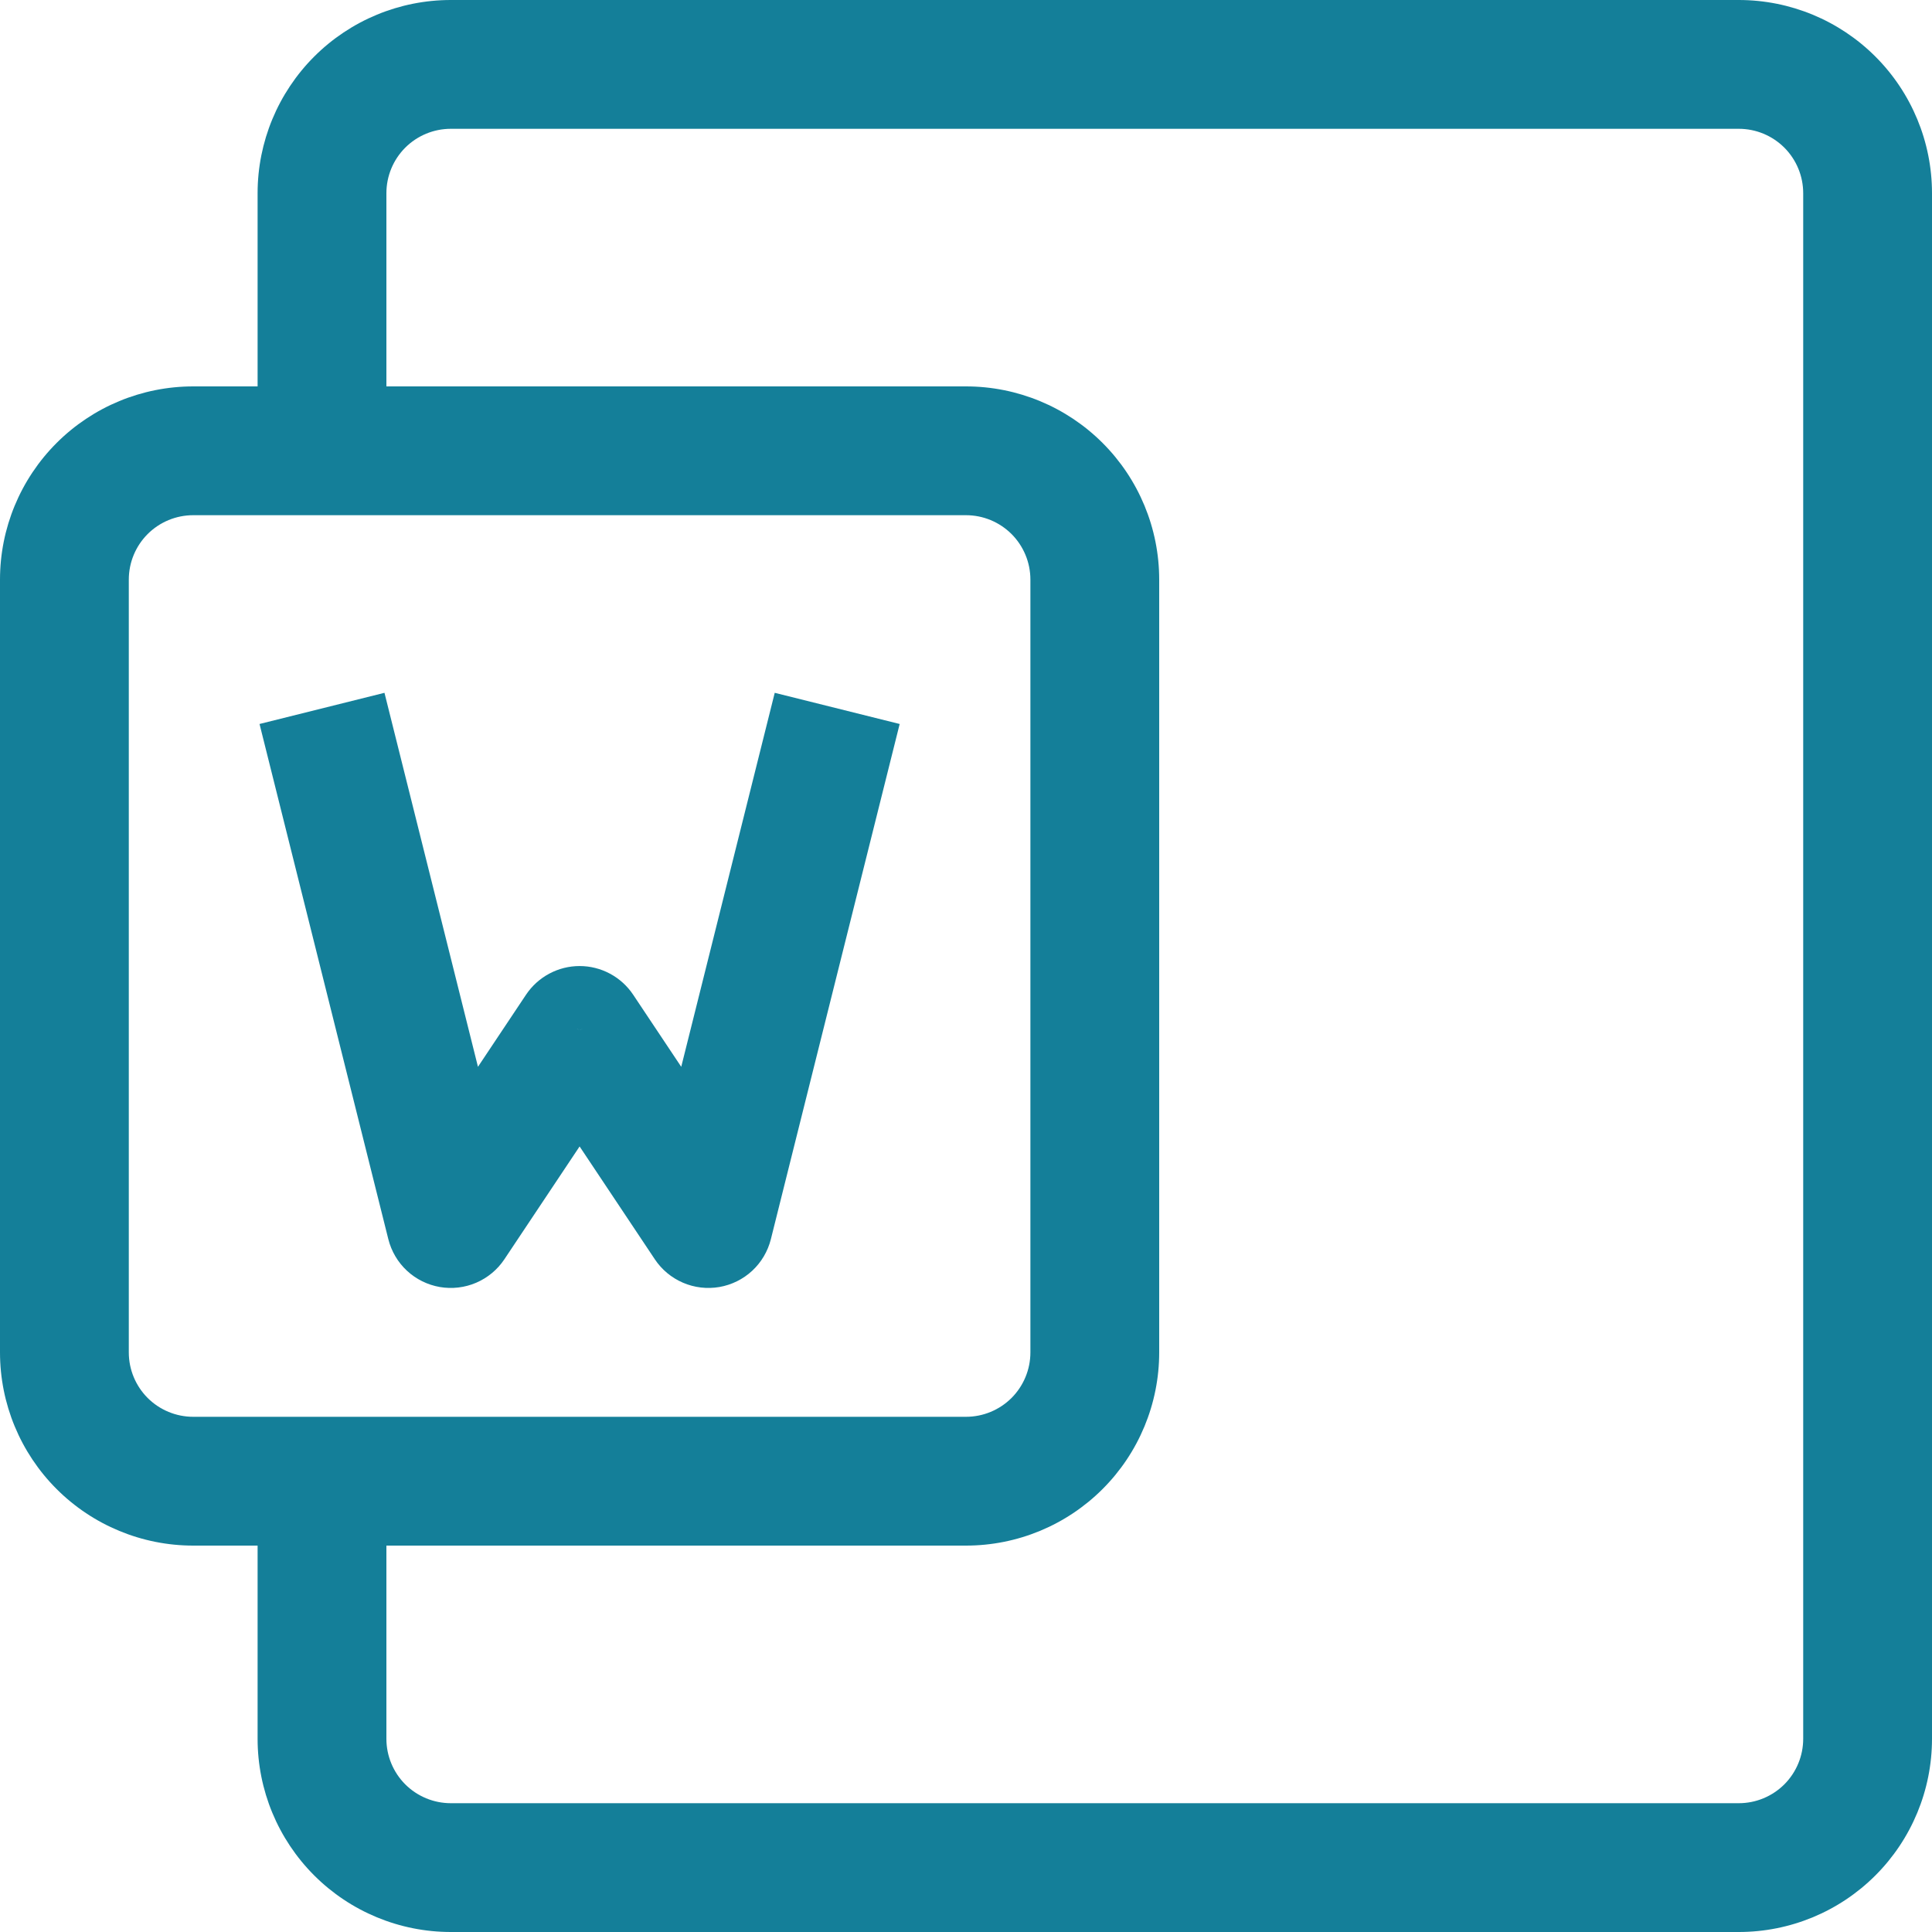 <svg width="45" height="45" viewBox="0 0 45 45" fill="none" xmlns="http://www.w3.org/2000/svg">
<path d="M10.5 28.5L9.045 28.863C9.116 29.145 9.266 29.4 9.479 29.598C9.692 29.796 9.958 29.927 10.244 29.977C10.53 30.026 10.825 29.992 11.092 29.877C11.359 29.762 11.587 29.573 11.748 29.331L10.5 28.5ZM13.5 24L14.748 23.169C14.611 22.964 14.425 22.795 14.208 22.679C13.99 22.562 13.747 22.501 13.5 22.501C13.253 22.501 13.01 22.562 12.792 22.679C12.575 22.795 12.389 22.964 12.252 23.169L13.5 24ZM16.5 28.5L15.252 29.331C15.413 29.573 15.641 29.762 15.908 29.877C16.175 29.992 16.47 30.026 16.756 29.977C17.042 29.927 17.308 29.796 17.521 29.598C17.734 29.4 17.884 29.145 17.955 28.863L16.5 28.5ZM4.5 12H22.5V9H4.5V12ZM24 13.5V31.5H27V13.5H24ZM22.5 33H4.5V36H22.5V33ZM3 31.5V13.5H0V31.5H3ZM4.5 33C4.102 33 3.721 32.842 3.439 32.561C3.158 32.279 3 31.898 3 31.5H0C0 32.694 0.474 33.838 1.318 34.682C2.162 35.526 3.307 36 4.5 36V33ZM24 31.5C24 31.898 23.842 32.279 23.561 32.561C23.279 32.842 22.898 33 22.5 33V36C23.694 36 24.838 35.526 25.682 34.682C26.526 33.838 27 32.694 27 31.5H24ZM22.5 12C22.898 12 23.279 12.158 23.561 12.439C23.842 12.721 24 13.102 24 13.5H27C27 12.306 26.526 11.162 25.682 10.318C24.838 9.474 23.694 9 22.5 9V12ZM4.5 9C3.307 9 2.162 9.474 1.318 10.318C0.474 11.162 0 12.306 0 13.5H3C3 13.102 3.158 12.721 3.439 12.439C3.721 12.158 4.102 12 4.5 12V9ZM6.045 16.863L9.045 28.863L11.955 28.137L8.955 16.137L6.045 16.863ZM11.748 29.331L14.748 24.831L12.252 23.169L9.252 27.669L11.748 29.331ZM12.252 24.831L15.252 29.331L17.748 27.669L14.748 23.169L12.252 24.831ZM17.955 28.863L20.955 16.863L18.045 16.137L15.045 28.137L17.955 28.863ZM9 10.5V4.5H6V10.5H9ZM10.5 3H40.5V0H10.5V3ZM42 4.5V40.5H45V4.5H42ZM40.5 42H10.5V45H40.5V42ZM9 40.5V34.5H6V40.5H9ZM10.5 42C10.102 42 9.721 41.842 9.439 41.561C9.158 41.279 9 40.898 9 40.5H6C6 41.694 6.474 42.838 7.318 43.682C8.162 44.526 9.307 45 10.5 45V42ZM42 40.5C42 40.898 41.842 41.279 41.561 41.561C41.279 41.842 40.898 42 40.5 42V45C41.694 45 42.838 44.526 43.682 43.682C44.526 42.838 45 41.694 45 40.5H42ZM40.5 3C40.898 3 41.279 3.158 41.561 3.439C41.842 3.721 42 4.102 42 4.5H45C45 3.307 44.526 2.162 43.682 1.318C42.838 0.474 41.694 0 40.5 0V3ZM9 4.5C9 4.102 9.158 3.721 9.439 3.439C9.721 3.158 10.102 3 10.5 3V0C9.307 0 8.162 0.474 7.318 1.318C6.474 2.162 6 3.307 6 4.5H9Z" fill="#147F99"/>
</svg>
